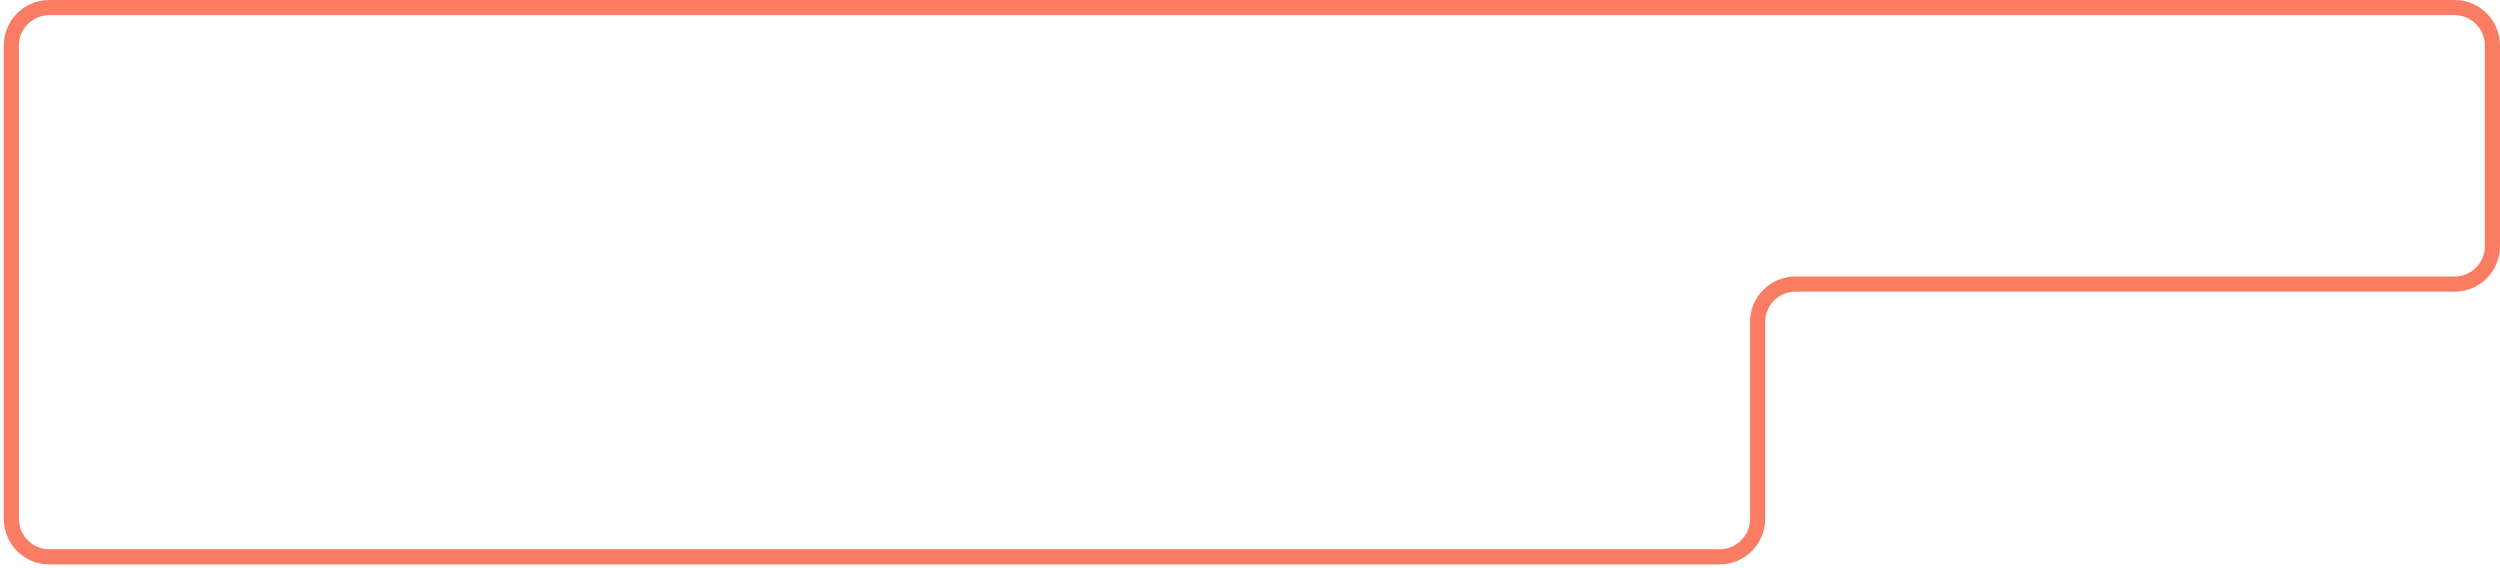 <?xml version="1.0" encoding="UTF-8"?> <svg xmlns="http://www.w3.org/2000/svg" width="330" height="75" viewBox="0 0 330 75" fill="none"> <path d="M1.5 6V29.5V68.5C1.5 71.261 3.739 73.5 6.5 73.5H227C229.761 73.5 232 71.261 232 68.5V42.5C232 39.739 234.239 37.5 237 37.5H324C326.761 37.5 329 35.261 329 32.5V6C329 3.239 326.761 1 324 1H6.5C3.739 1 1.5 3.239 1.5 6Z" stroke="#FA7C62" stroke-width="2"></path> </svg> 
